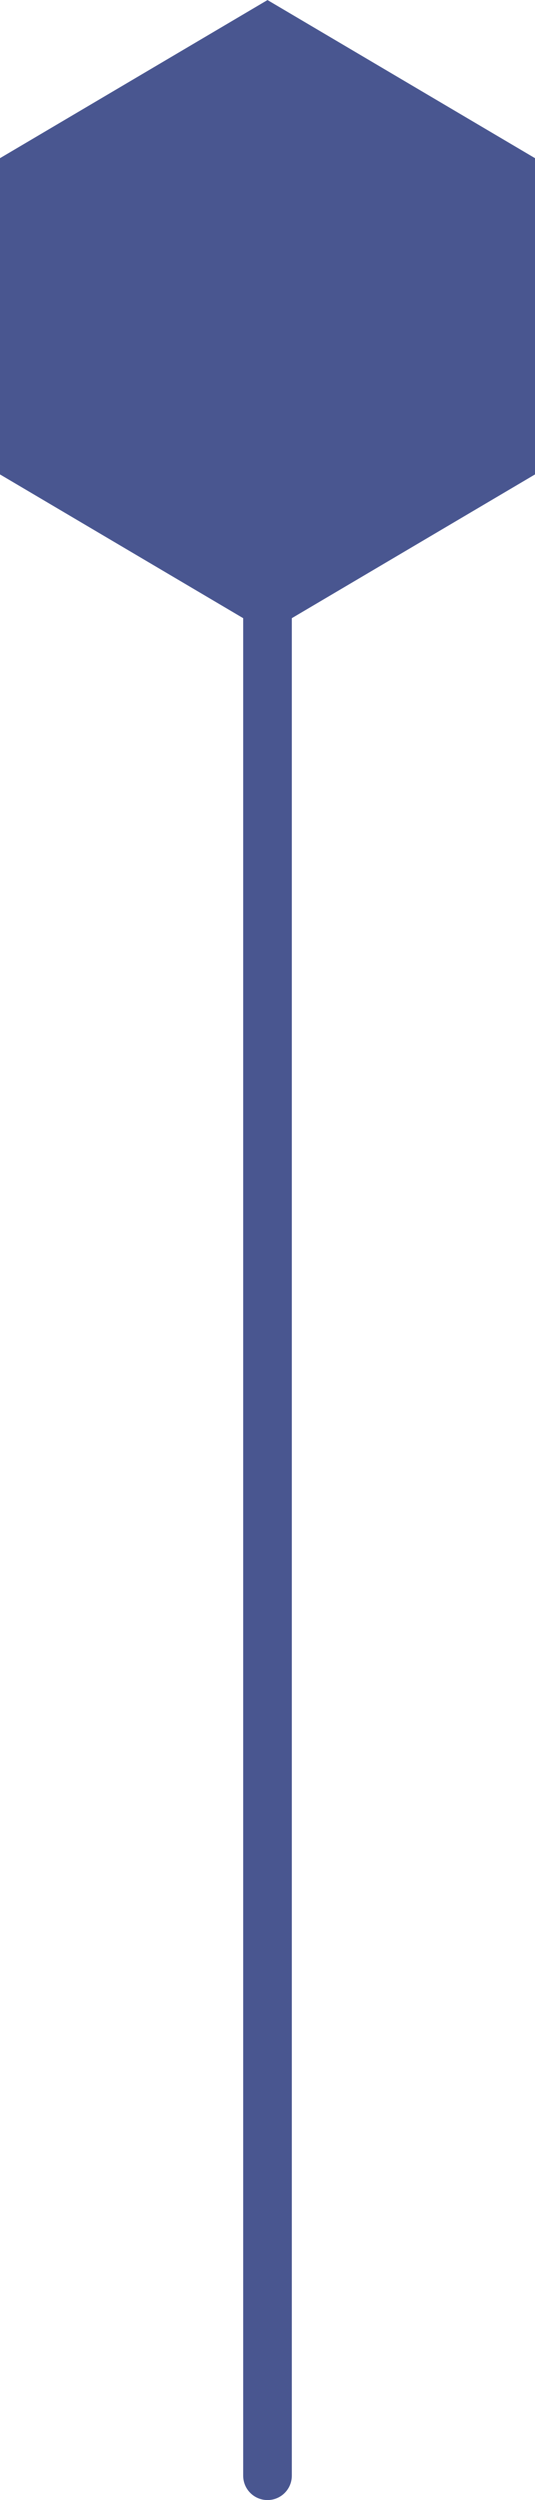 <svg xmlns="http://www.w3.org/2000/svg" width="22" height="102.769" viewBox="0 0 22 102.769">
  <g id="Group_4446" data-name="Group 4446" transform="translate(-125 -15.413)">
    <path id="Path_36135" data-name="Path 36135" d="M0,0V83.682" transform="translate(136 33.5)" fill="none" stroke="#495690" stroke-linecap="round" stroke-width="2"/>
    <g id="Group_4443" data-name="Group 4443" transform="translate(147 15.413) rotate(90)">
      <path id="Path_36108" data-name="Path 36108" d="M5.049,0l-6.5,11,6.5,11h13l6.5-11-6.5-11Z" transform="translate(1.453)" fill="#495690"/>
    </g>
  </g>
</svg>
